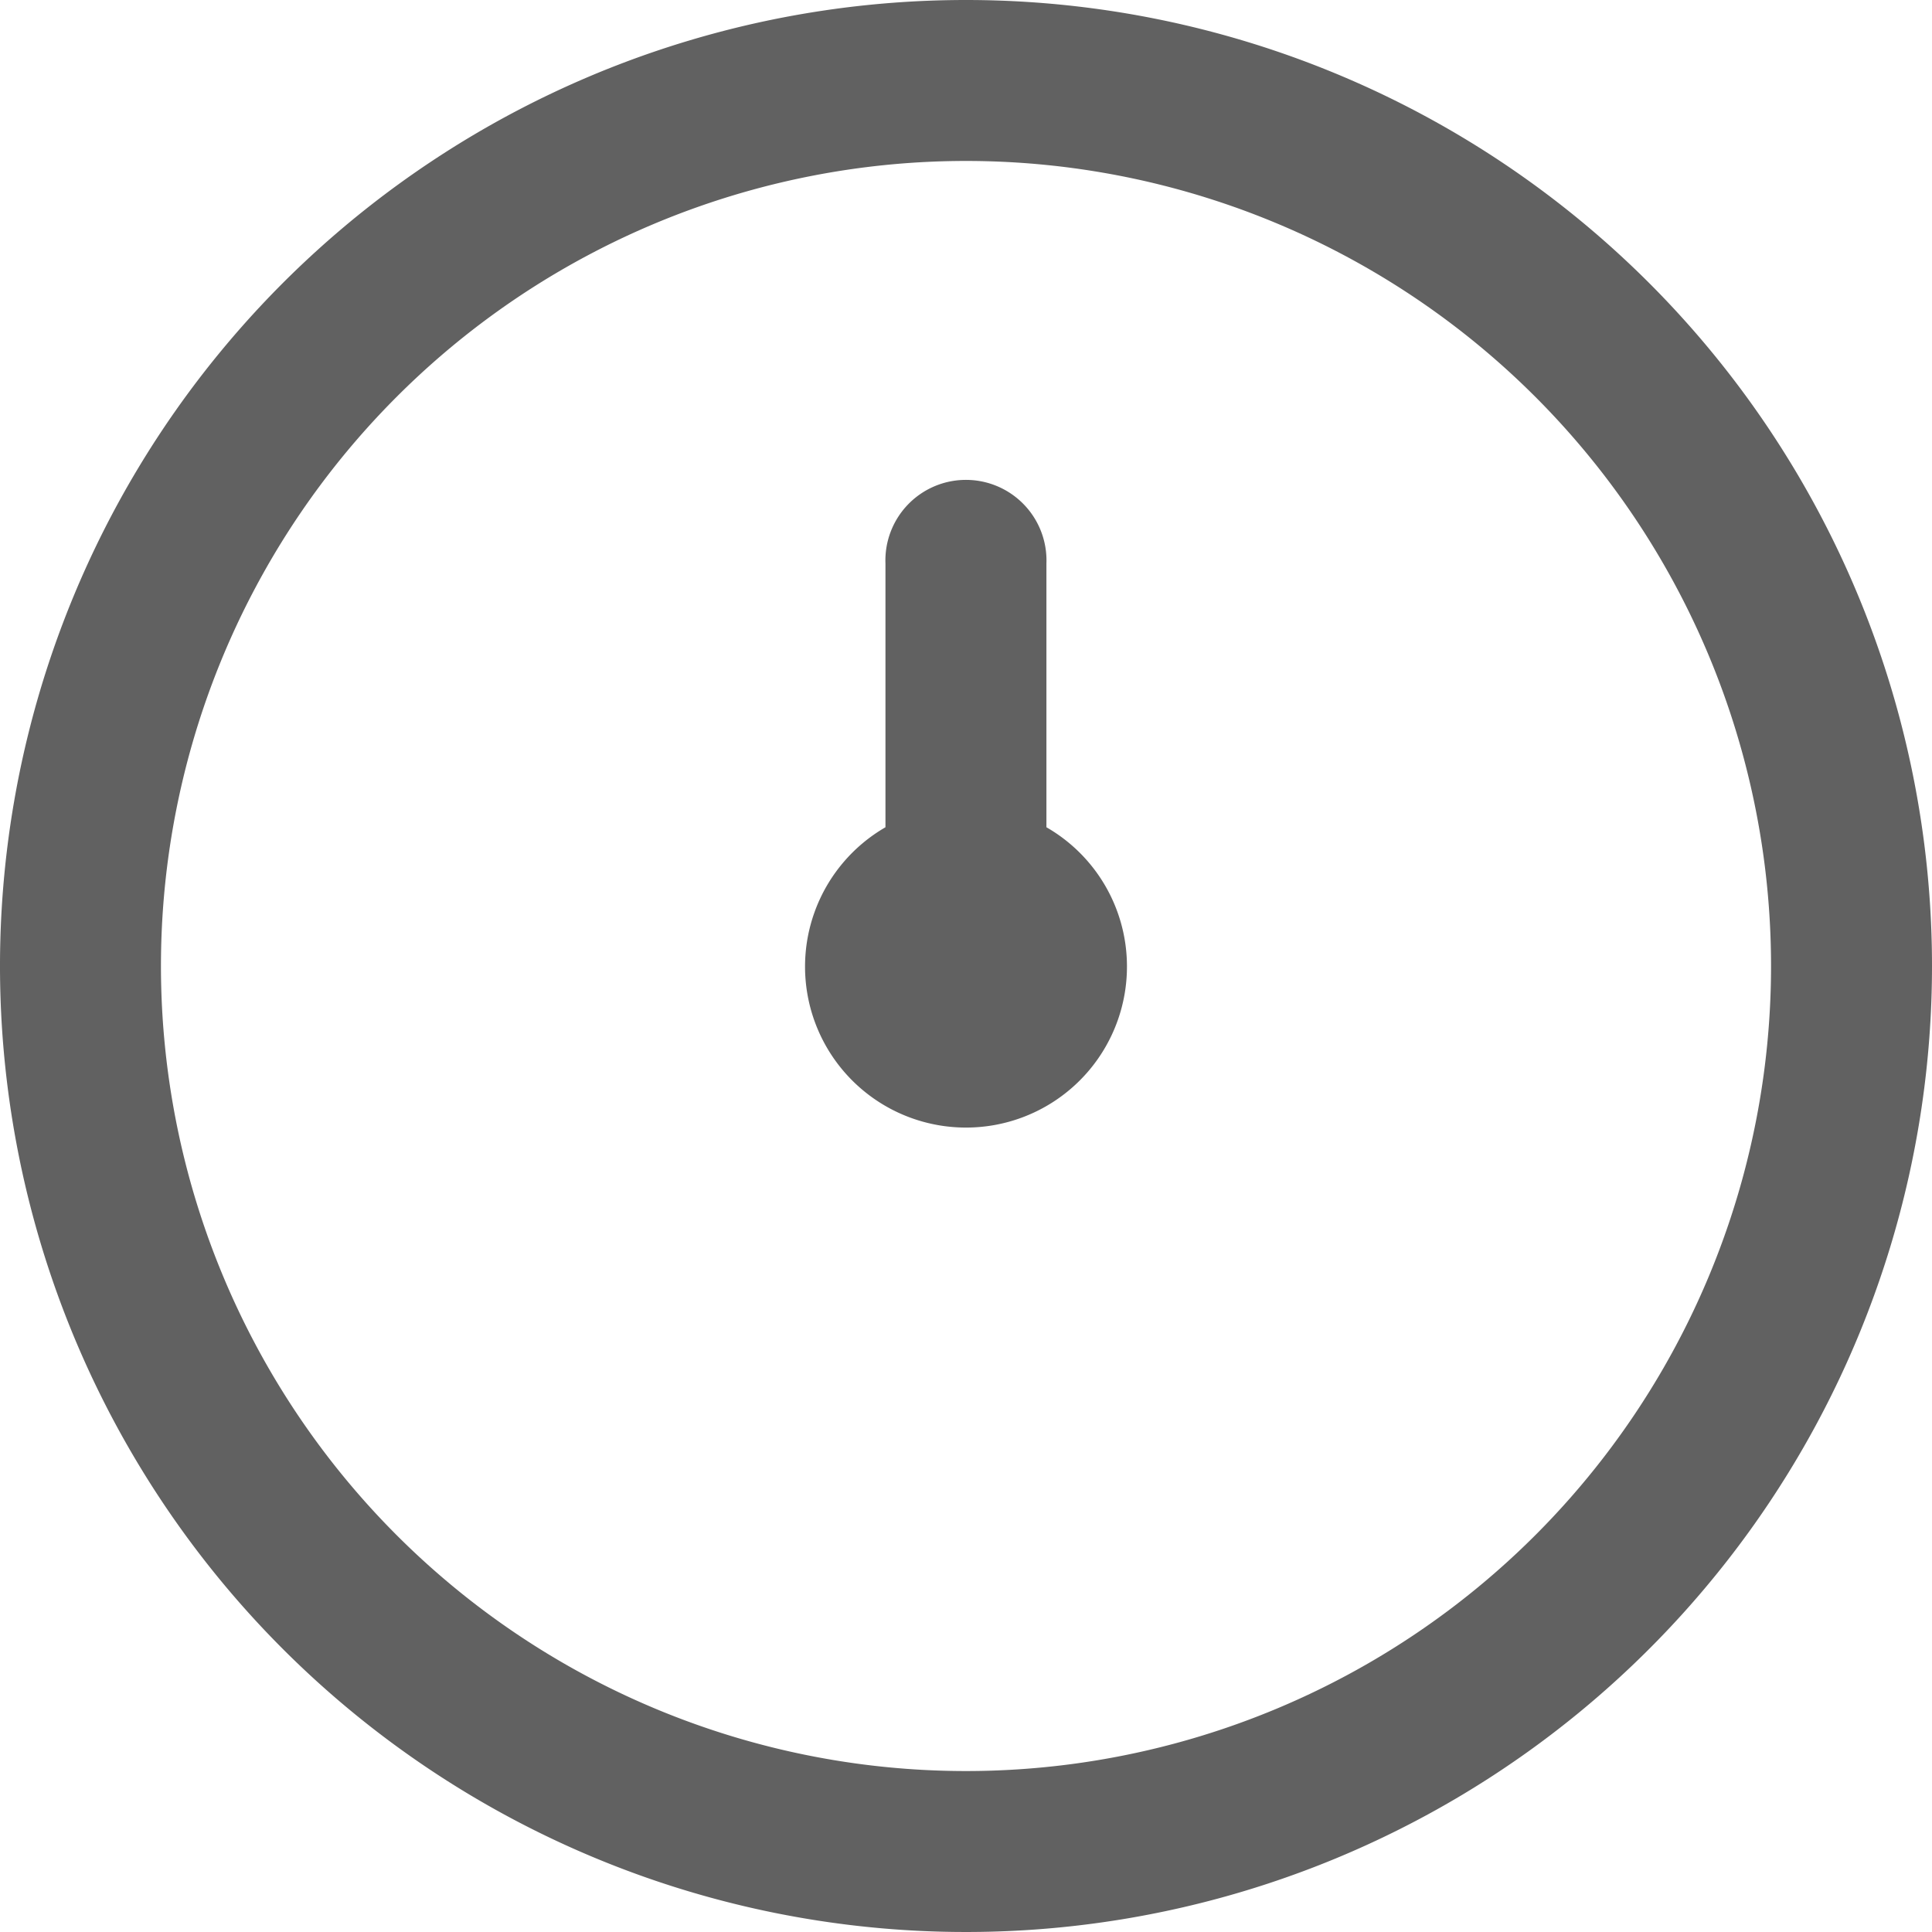 <svg id="TimeOclock" xmlns="http://www.w3.org/2000/svg" width="16" height="16" viewBox="0 0 16 16">
  <path id="fi-rr-time-oclock" d="M8,0a8,8,0,1,0,8,8A8,8,0,0,0,8,0ZM8,14.667A6.667,6.667,0,1,1,14.667,8,6.667,6.667,0,0,1,8,14.667ZM9.333,8a1.333,1.333,0,1,1-2-1.149V4.667a.667.667,0,1,1,1.333,0V6.851A1.329,1.329,0,0,1,9.333,8Z" transform="translate(0 0)" fill="#616161"/>
</svg>
